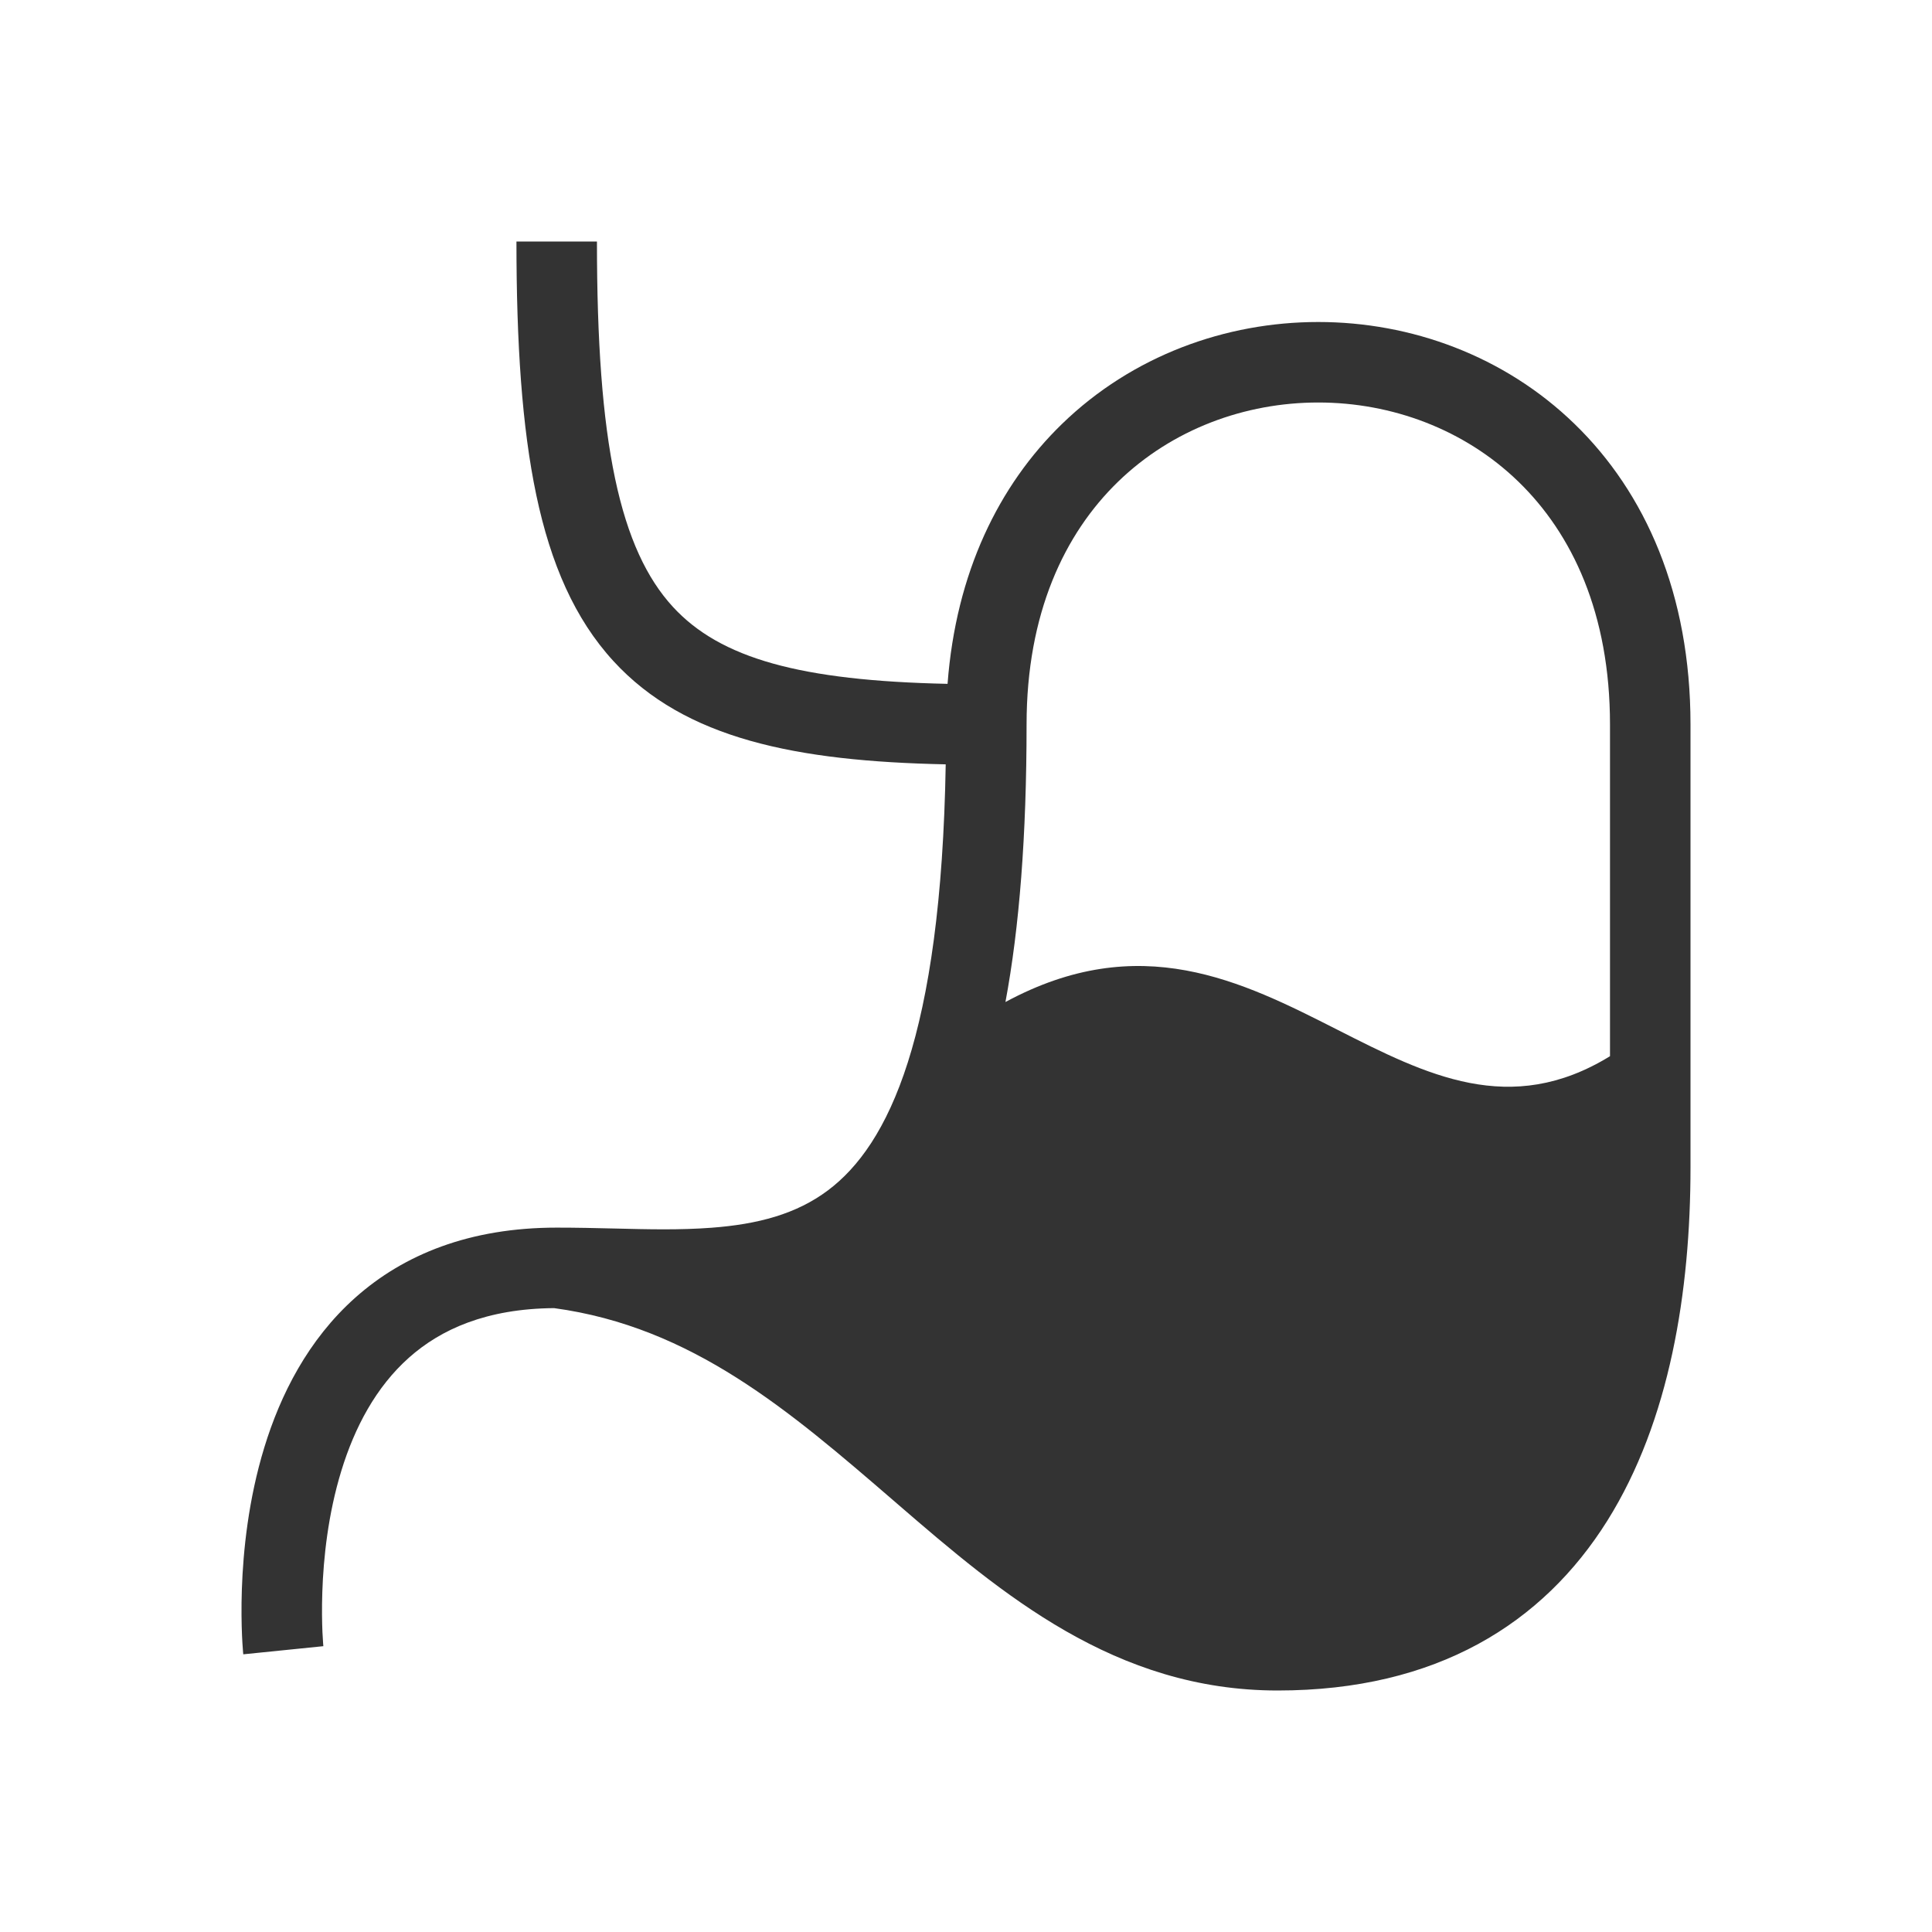 <svg width="48" height="48" viewBox="0 0 48 48" fill="none" xmlns="http://www.w3.org/2000/svg">
<path fill-rule="evenodd" clip-rule="evenodd" d="M16.715 15.074C17.895 16.36 19.889 16.912 23.542 16.99C23.75 14.231 24.813 12.058 26.386 10.532C28.134 8.836 30.452 8 32.752 8C35.052 8 37.371 8.836 39.119 10.532C40.879 12.239 42 14.758 42 18V29C42 32.082 41.487 35.301 39.934 37.781C38.335 40.333 35.695 42 31.743 42C27.702 42 24.889 39.602 22.316 37.382L22.204 37.285C19.613 35.05 17.199 32.967 13.767 32.5C12.084 32.513 10.951 33.027 10.16 33.731C9.339 34.462 8.81 35.465 8.48 36.543C8.15 37.619 8.036 38.712 8.008 39.55C7.994 39.965 8.001 40.31 8.011 40.548C8.017 40.667 8.023 40.759 8.027 40.819C8.029 40.849 8.031 40.871 8.032 40.884L8.034 40.898L8.034 40.899C8.034 40.899 8.034 40.898 7.039 41C6.044 41.102 6.044 41.101 6.044 41.101L6.044 41.1L6.043 41.097L6.043 41.088L6.04 41.061C6.038 41.039 6.036 41.008 6.033 40.968C6.027 40.889 6.019 40.776 6.013 40.636C6.001 40.354 5.993 39.957 6.009 39.482C6.041 38.538 6.17 37.256 6.568 35.957C6.965 34.66 7.649 33.288 8.83 32.237C10.03 31.169 11.668 30.5 13.831 30.5C14.334 30.5 14.808 30.511 15.263 30.522C16.109 30.543 16.891 30.562 17.675 30.503C18.83 30.416 19.782 30.165 20.569 29.575C22.076 28.446 23.381 25.751 23.496 18.99C19.777 18.913 17.016 18.36 15.242 16.426C14.278 15.376 13.683 14.001 13.324 12.3C12.967 10.606 12.831 8.525 12.831 6H14.831C14.831 8.475 14.966 10.394 15.281 11.887C15.595 13.374 16.074 14.374 16.715 15.074ZM40 26.241V18C40 15.242 39.059 13.261 37.726 11.968C36.382 10.664 34.576 10 32.752 10C30.928 10 29.123 10.664 27.778 11.968C26.445 13.261 25.505 15.242 25.505 18C25.505 20.769 25.326 23.04 24.98 24.895C28.318 23.091 30.849 24.376 33.232 25.586C35.44 26.707 37.521 27.764 40 26.241Z" fill="#333333"/>
</svg>
